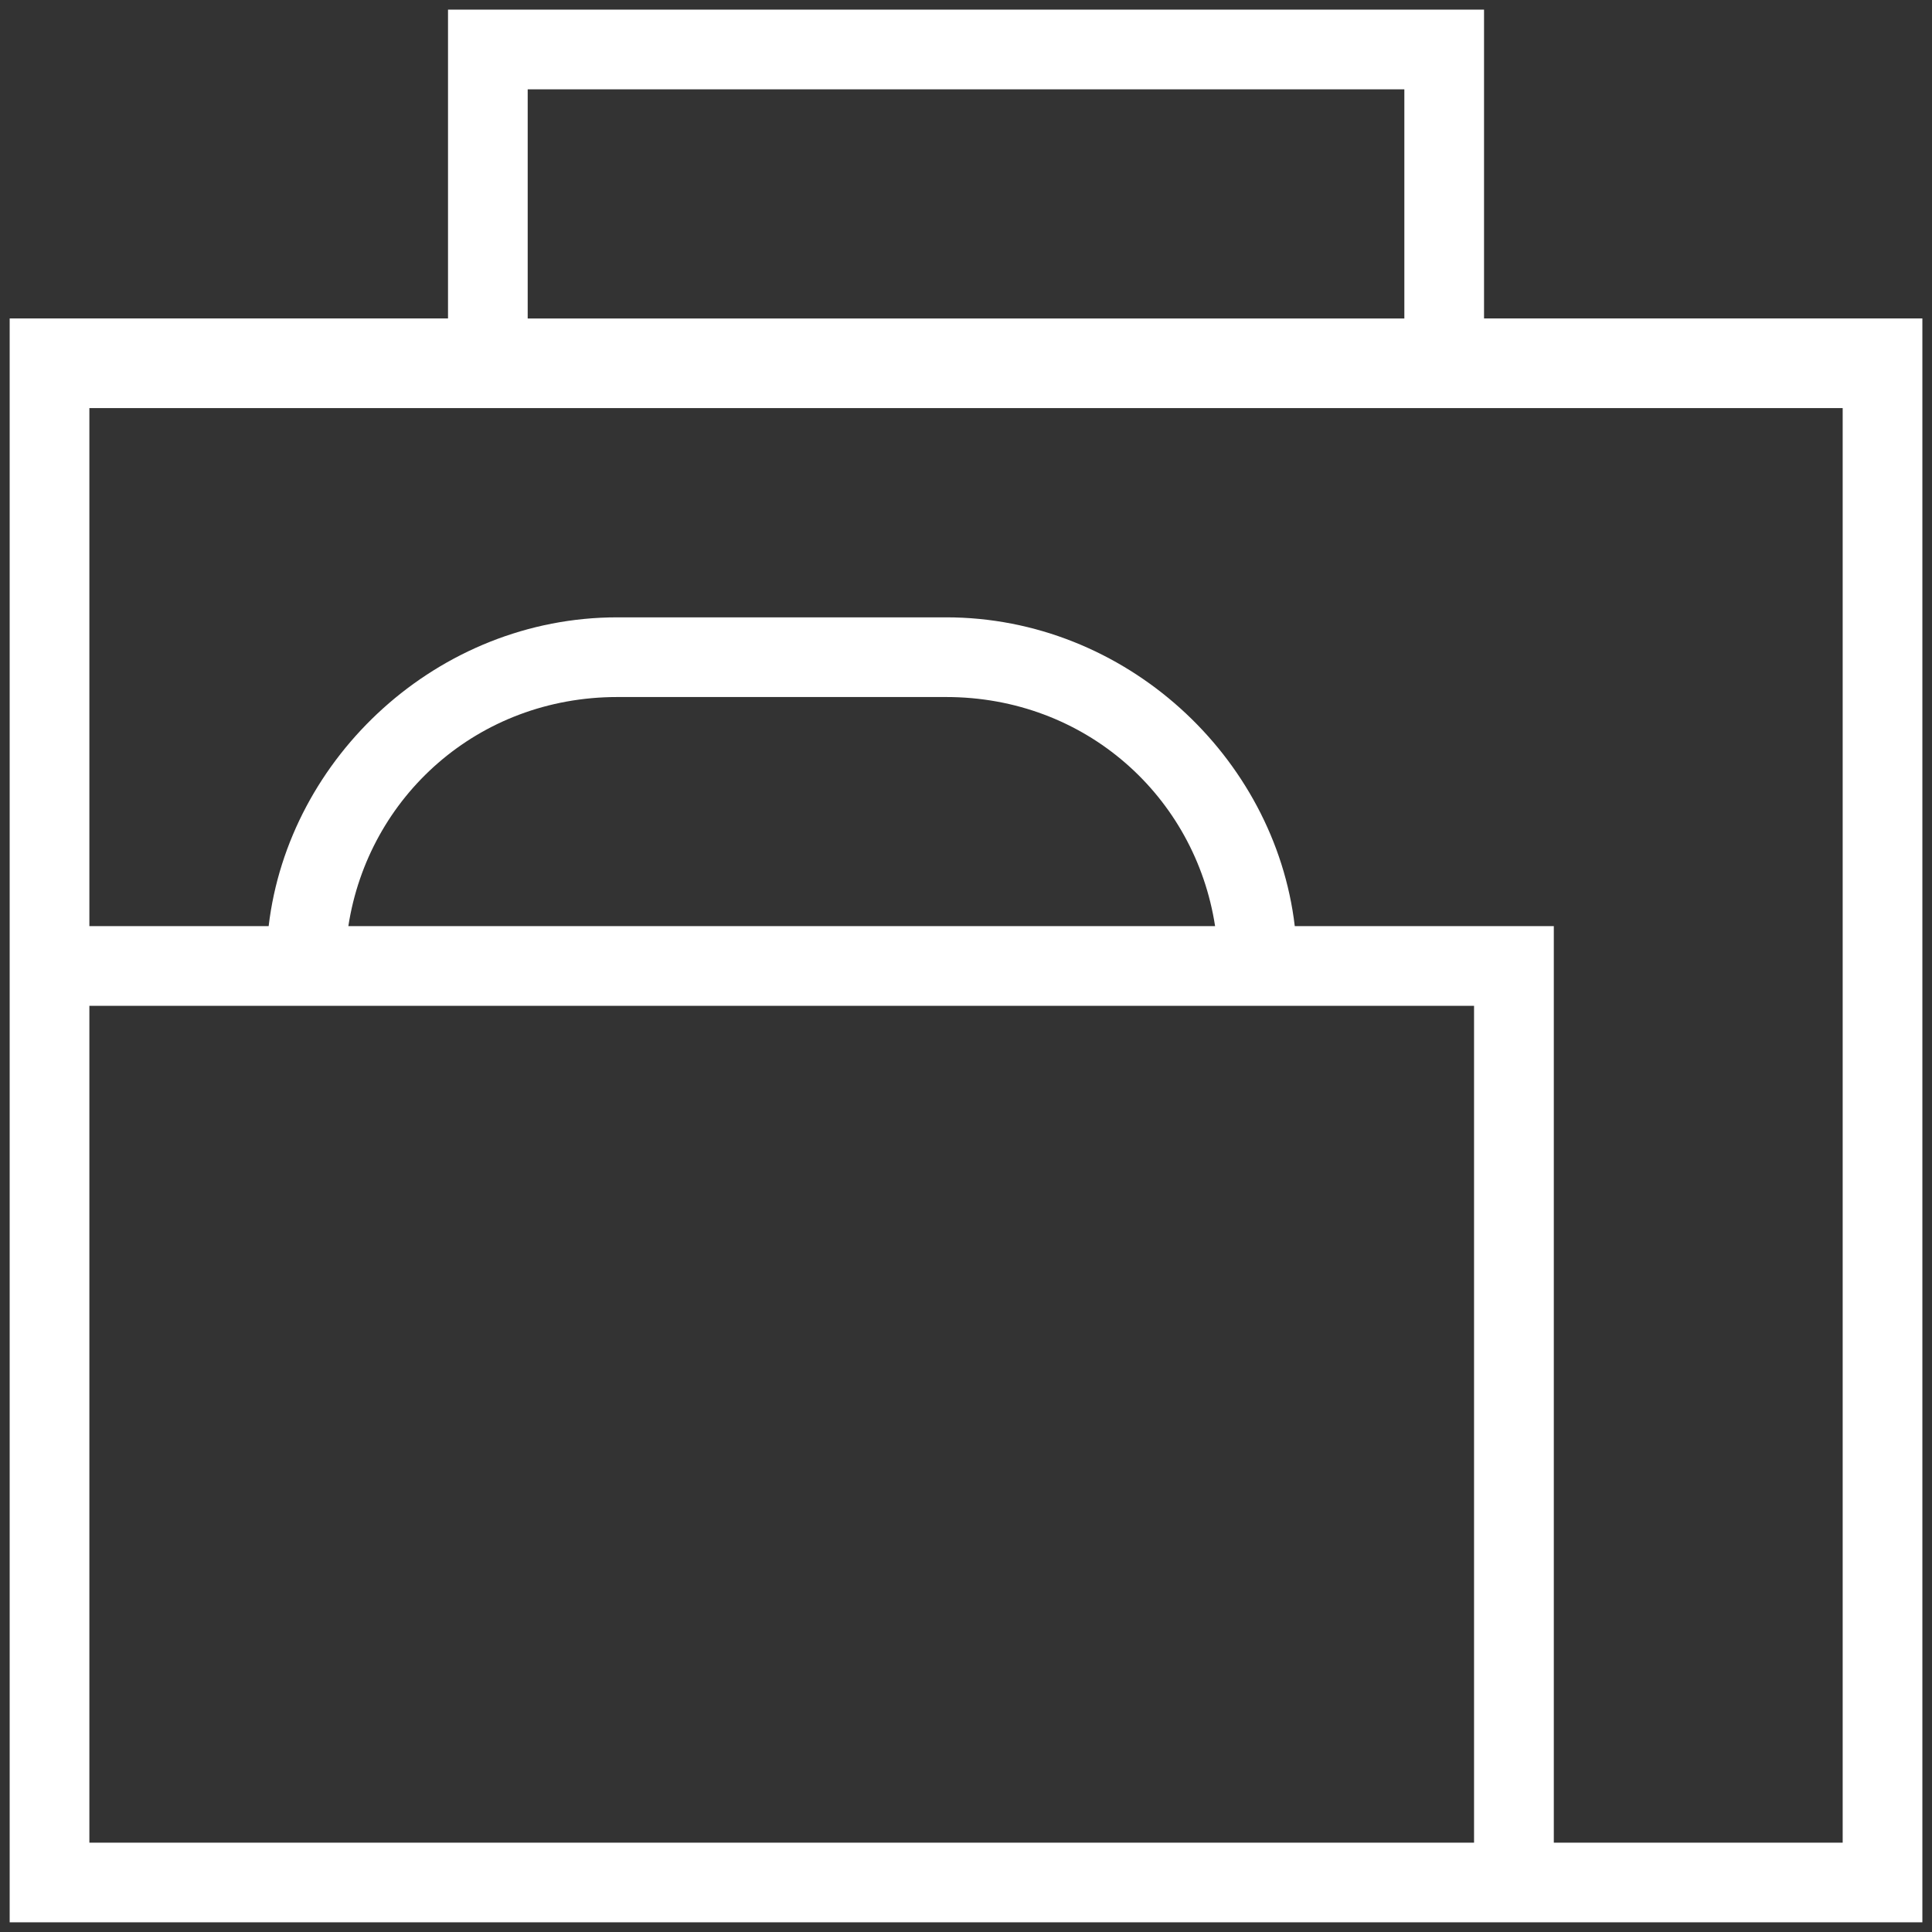 <?xml version="1.0" encoding="utf-8"?>
<!-- Generator: Adobe Illustrator 26.2.1, SVG Export Plug-In . SVG Version: 6.00 Build 0)  -->
<svg version="1.1" id="Layer_1" xmlns="http://www.w3.org/2000/svg" xmlns:xlink="http://www.w3.org/1999/xlink" x="0px" y="0px"
	 viewBox="0 0 200 200" style="enable-background:new 0 0 200 200;" xml:space="preserve">
<rect x="0" y="0" width="200" height="200" fill="#333333" stroke="none"/>
<style type="text/css">
	.st0{clip-path:url(#SVGID_00000076585142799172456970000011002590294877774976_);fill:#FFFFFF;}
</style>
<g>
	<defs>
		<rect id="SVGID_1_" x="1" y="1" width="198" height="198"/>
	</defs>
	<clipPath id="SVGID_00000000194616855411830560000008165871338818069383_">
		<use xlink:href="#SVGID_1_"  style="overflow:visible;"/>
	</clipPath>
	<path style="clip-path:url(#SVGID_00000000194616855411830560000008165871338818069383_);fill:#FFFFFF;" d="
		M153.627,32.963V0.999H46.378v31.964H1.002v47.443v118.593h159.848h38.153V32.963
		H153.627z M54.627,9.249h90.751v23.721H54.627V9.249z M9.252,190.75V104.121h18.559
		h106.223h18.559v86.63H9.252z M36.061,95.871
		c2.068-13.404,13.411-23.715,27.85-23.715h34.032
		c14.438,0,25.782,10.31,27.843,23.715H36.061z M190.753,190.75h-29.903V95.871
		h-26.816C131.974,78.345,116.501,63.907,97.942,63.907H63.91
		c-18.566,0-34.032,14.438-36.099,31.964H9.252V42.246h181.502V190.75z"/>
</g>
</svg>
